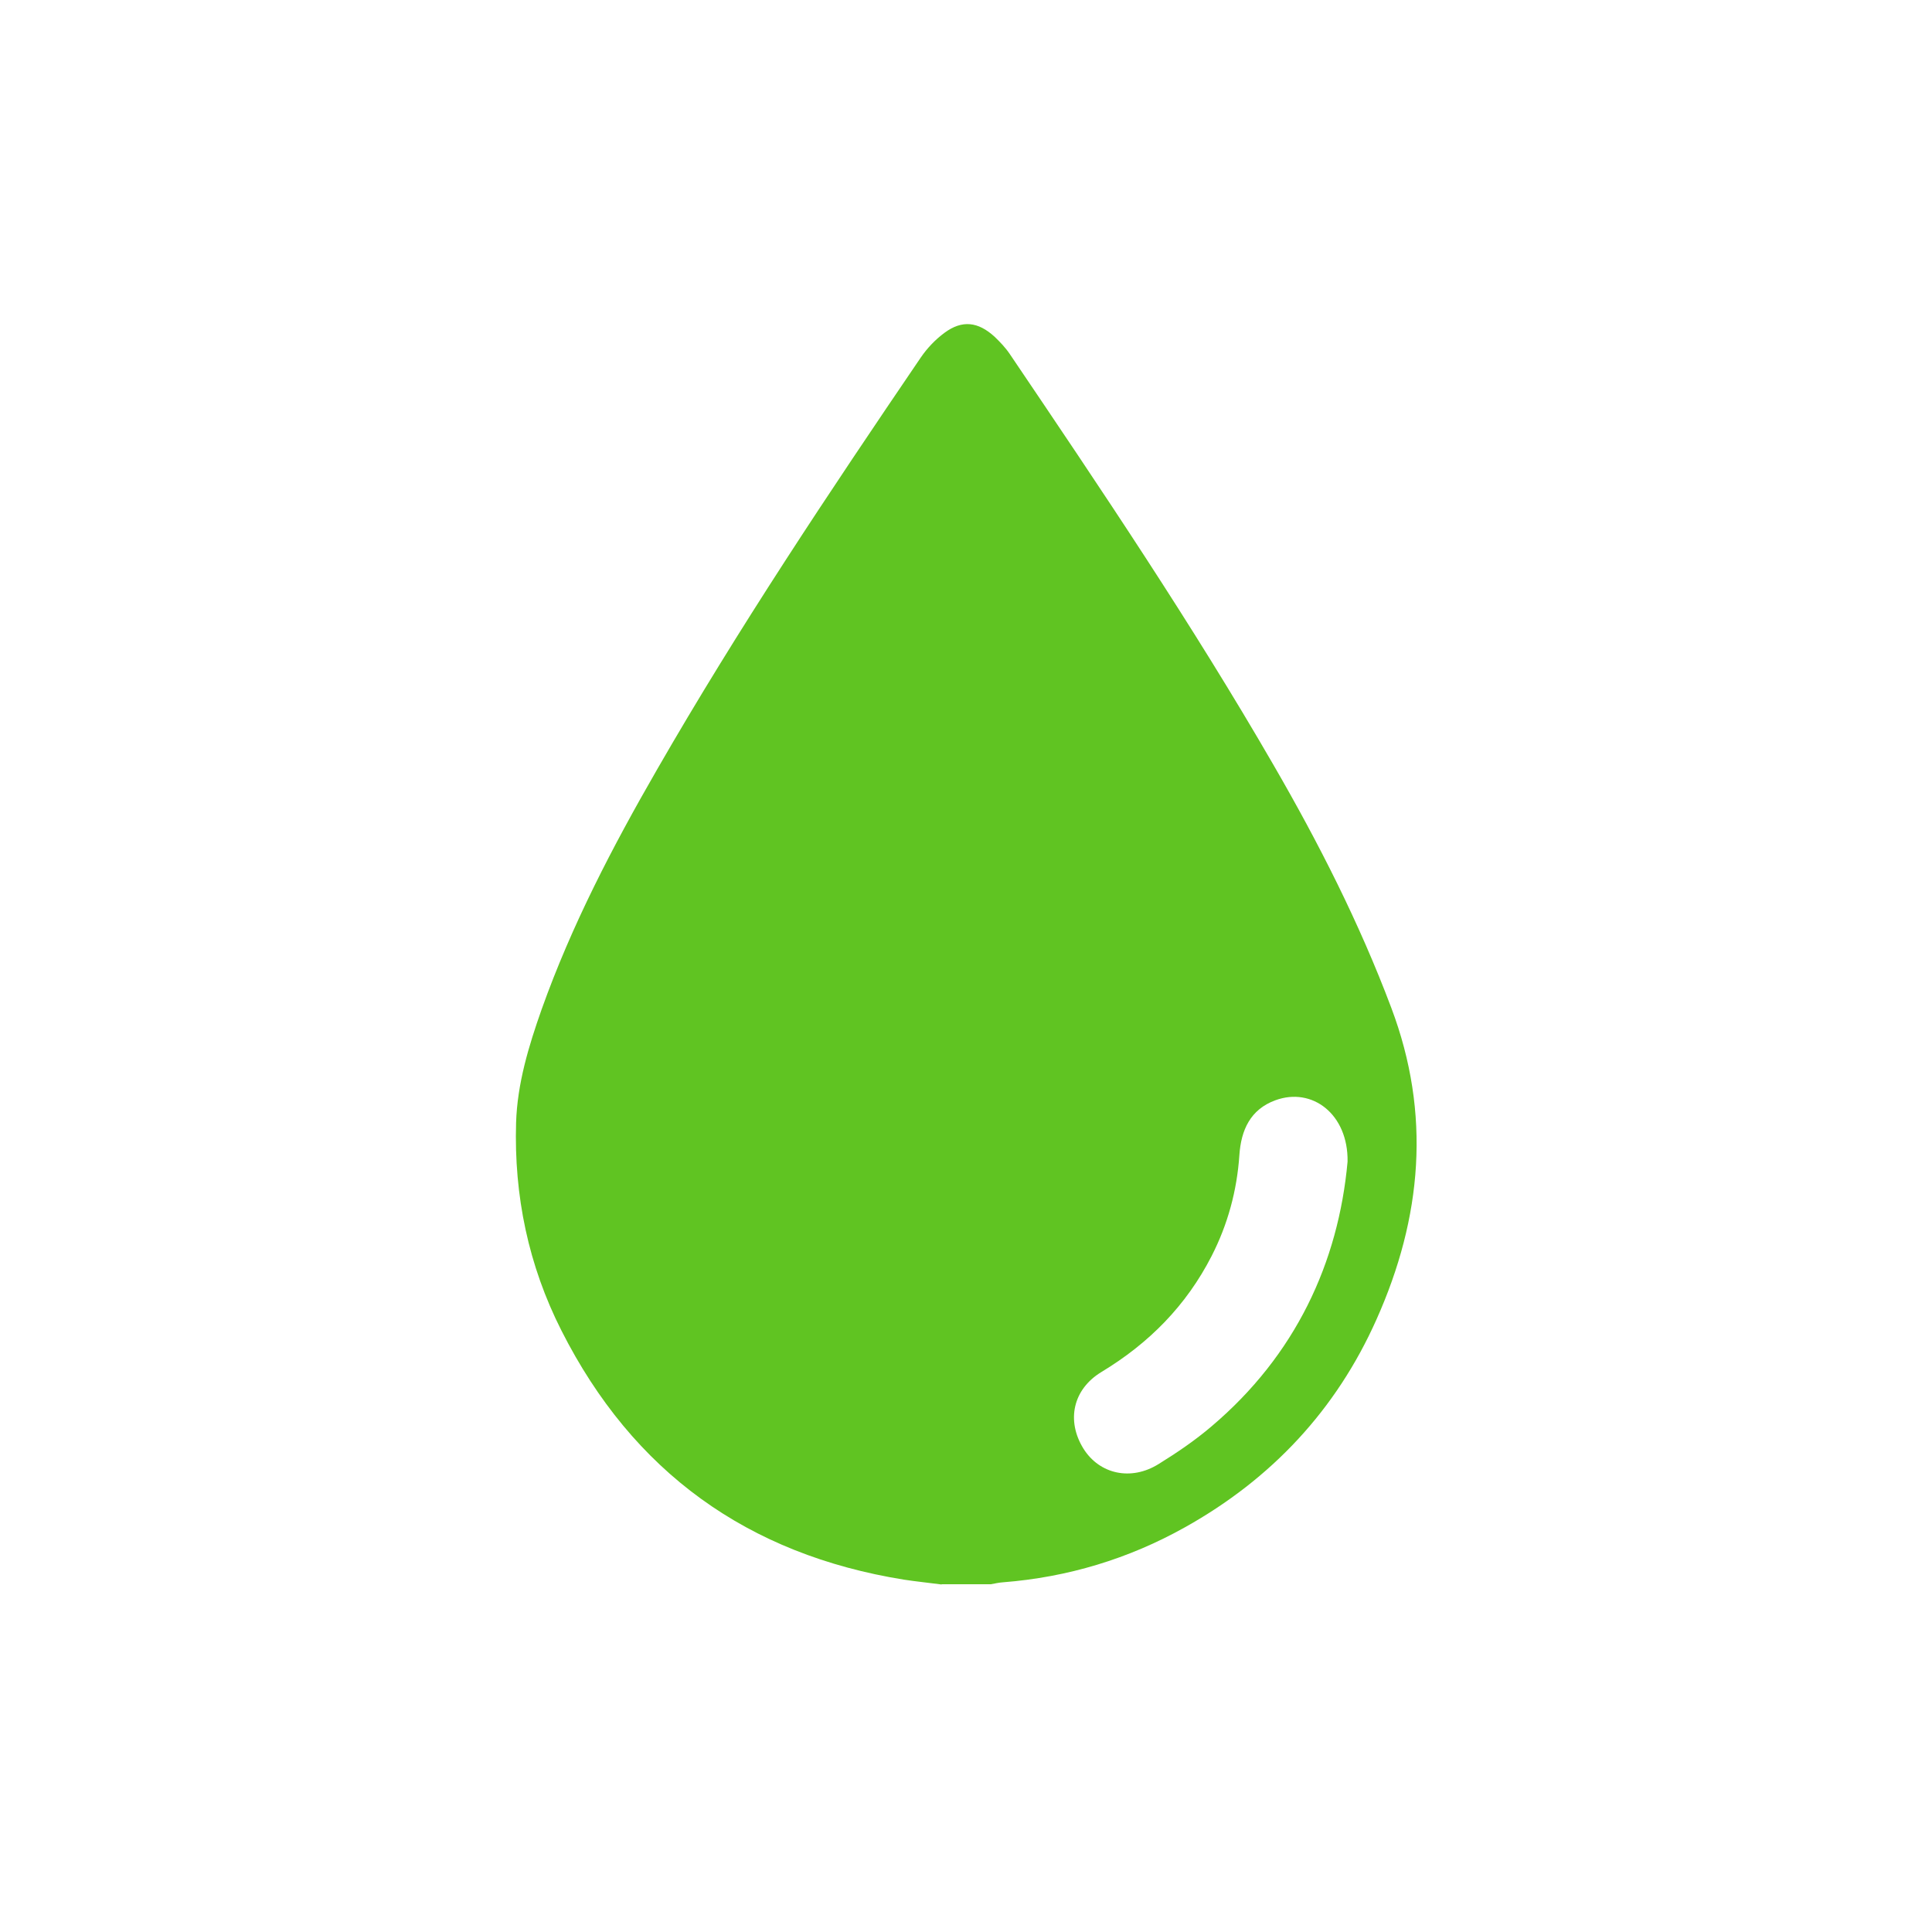 <?xml version="1.0" encoding="UTF-8"?> <svg xmlns="http://www.w3.org/2000/svg" id="Imágenes" viewBox="0 0 80 80"><defs><style> .cls-1 { fill: #60c422; } </style></defs><path class="cls-1" d="M38.99,65.61c-.52-.07-1.04-.12-1.56-.2-6.47-1.04-11.22-4.46-14.18-10.31-1.37-2.7-1.97-5.59-1.88-8.61.05-1.62.52-3.17,1.06-4.7,1.24-3.48,2.94-6.74,4.78-9.93,3.37-5.86,7.12-11.47,10.92-17.06.26-.38.6-.74.98-1.02.73-.54,1.39-.46,2.07.16.23.22.46.46.64.73,3.77,5.58,7.54,11.17,10.91,17,1.87,3.23,3.56,6.55,4.88,10.06,1.66,4.4,1.27,8.69-.61,12.9-1.67,3.75-4.35,6.61-7.93,8.61-2.34,1.31-4.86,2.07-7.54,2.28-.17.01-.33.05-.5.08h-2.04ZM55.8,48.1c.03-1.97-1.47-3.1-2.99-2.54-1.04.38-1.42,1.24-1.49,2.27-.1,1.47-.48,2.87-1.15,4.18-1.05,2.05-2.59,3.61-4.56,4.8-1.19.72-1.46,2.02-.75,3.17.66,1.06,1.97,1.36,3.12.64.76-.47,1.51-.98,2.19-1.56,3.48-2.95,5.25-6.78,5.63-10.96Z"></path></svg> 